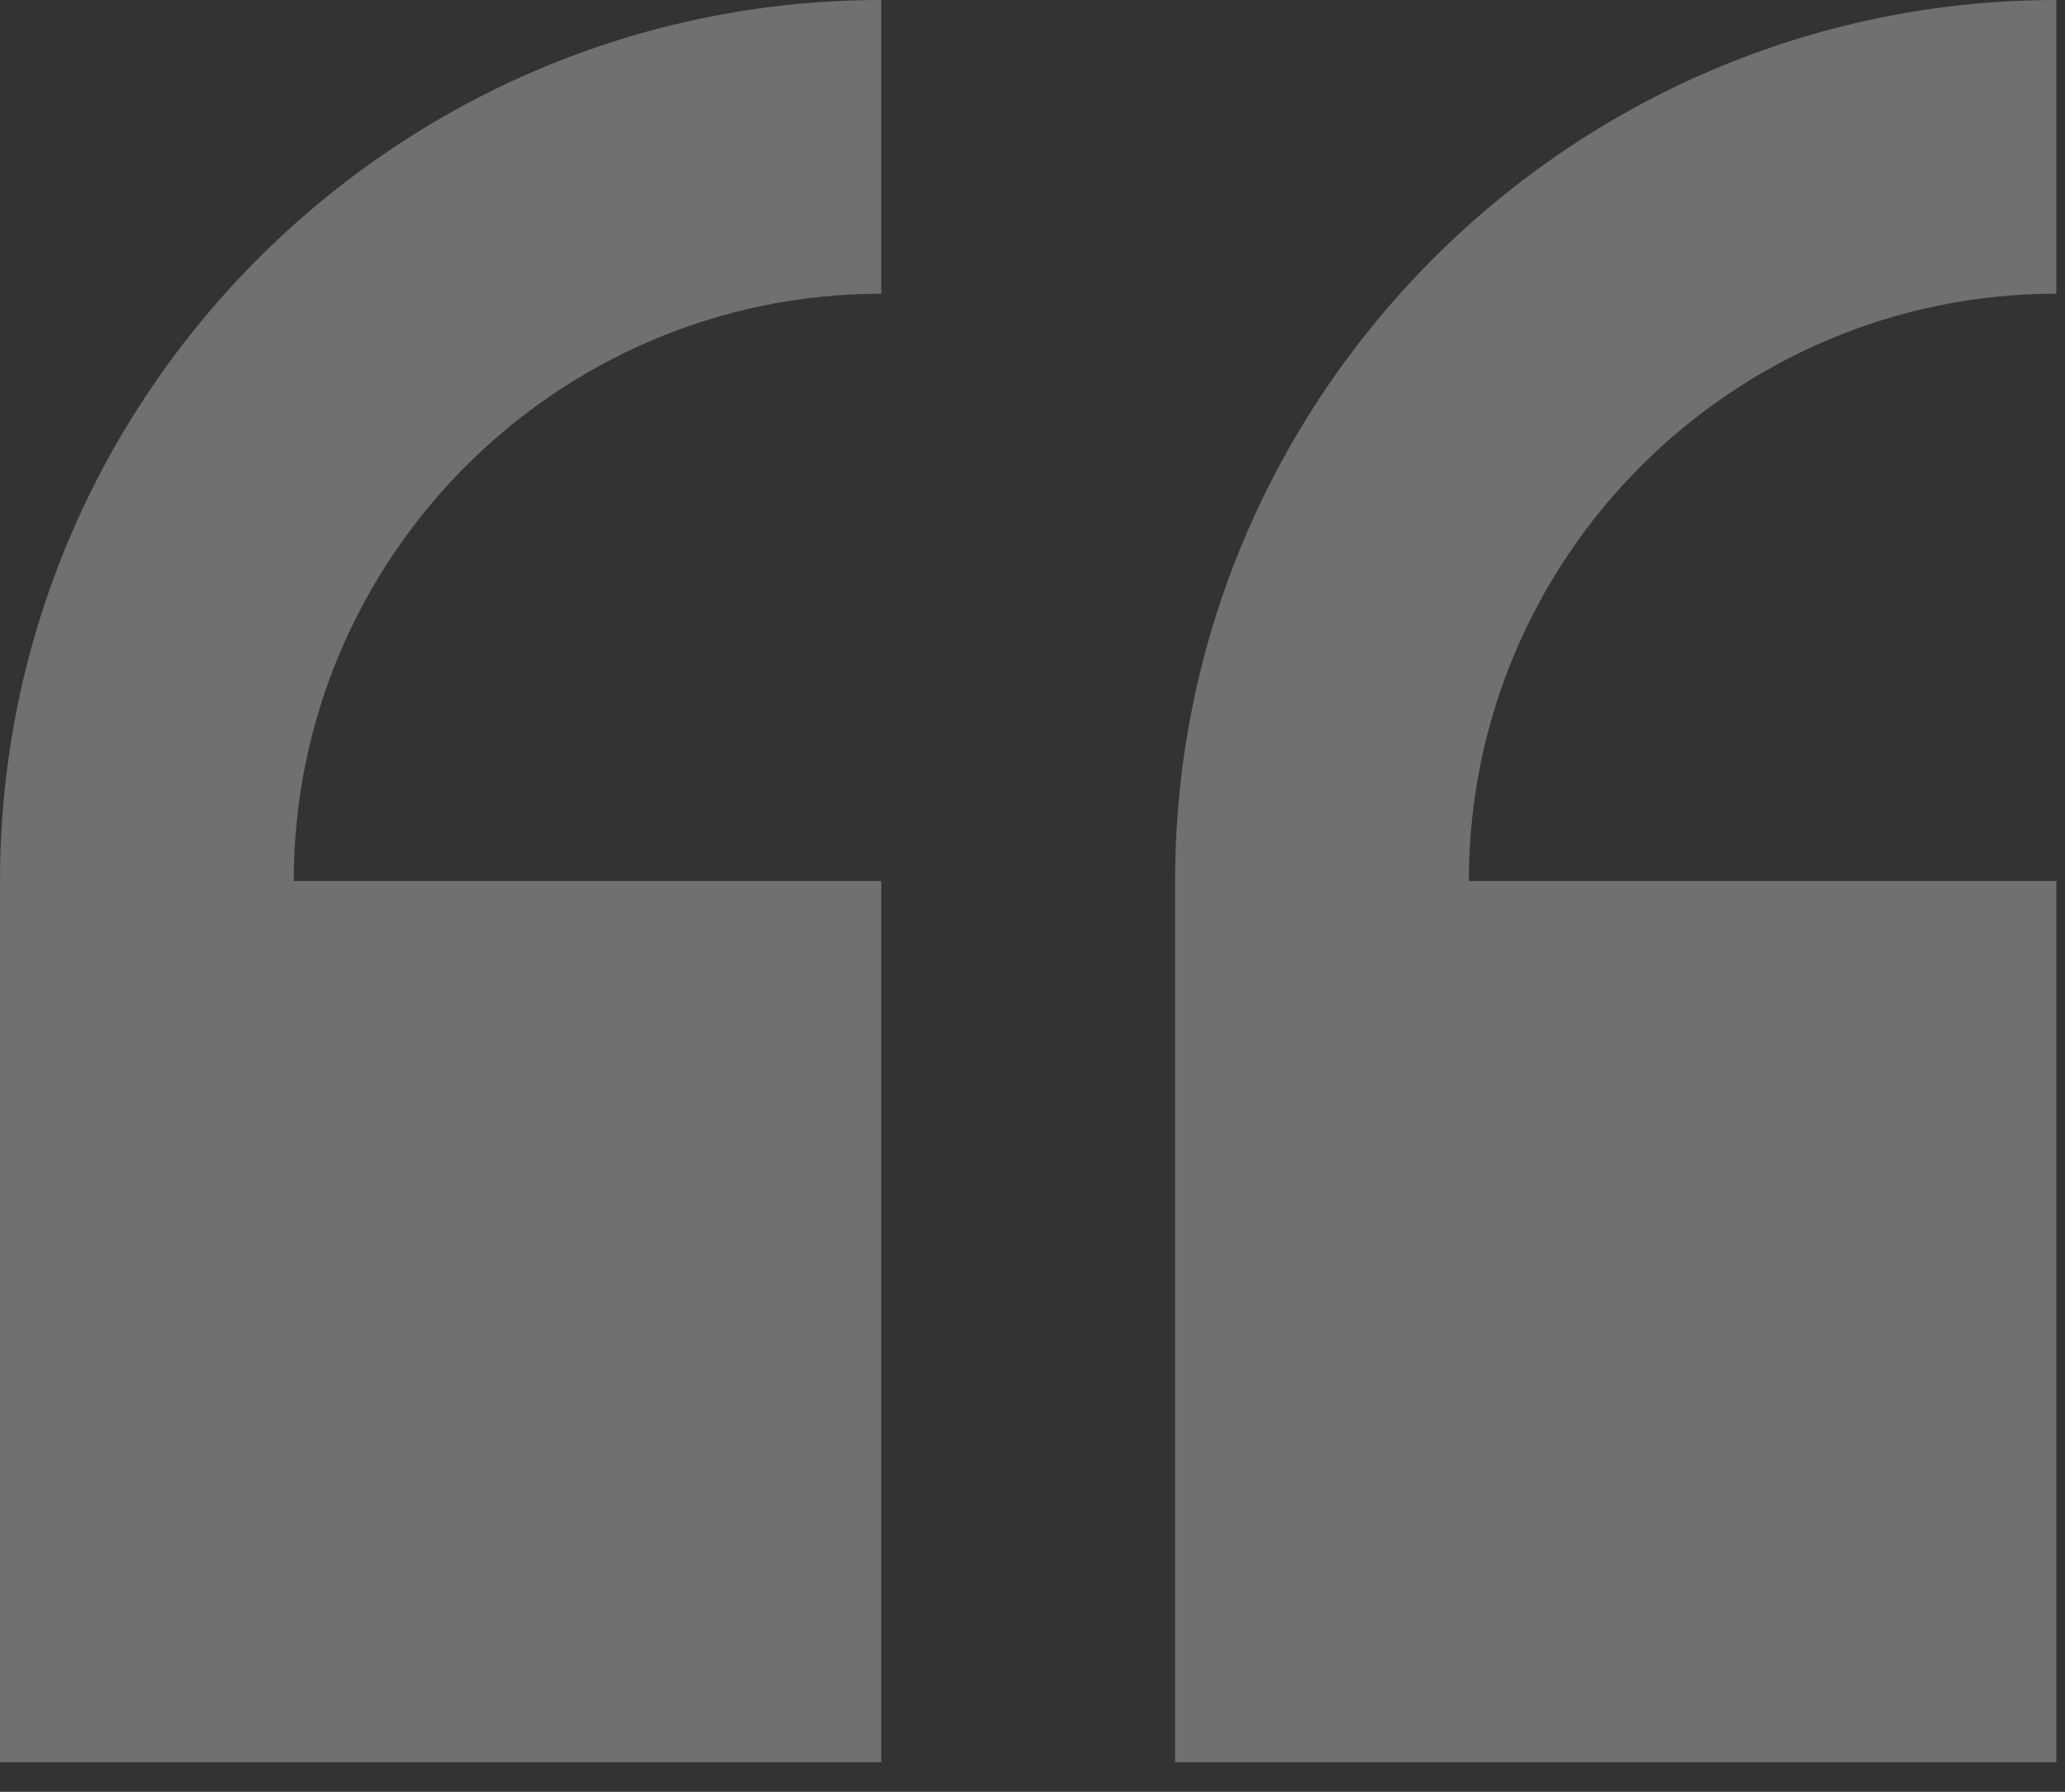 <svg height="46" viewBox="0 0 53 46" width="53" xmlns="http://www.w3.org/2000/svg"><rect x="0" y="0" width="53" height="46" fill="#333333" stroke="none"/><g fill="#fff"><path d="m0 22.619v22.619h22.619v-22.62h-15.08c0-8.314 6.765-15.078 15.08-15.078v-7.54c-12.473 0-22.619 10.146-22.619 22.619z" opacity=".3"/><path d="m52.779 7.54v-7.54c-12.473 0-22.619 10.146-22.619 22.619v22.619h22.619v-22.62h-15.08c0-8.314 6.765-15.078 15.08-15.078z" opacity=".3"/></g></svg>